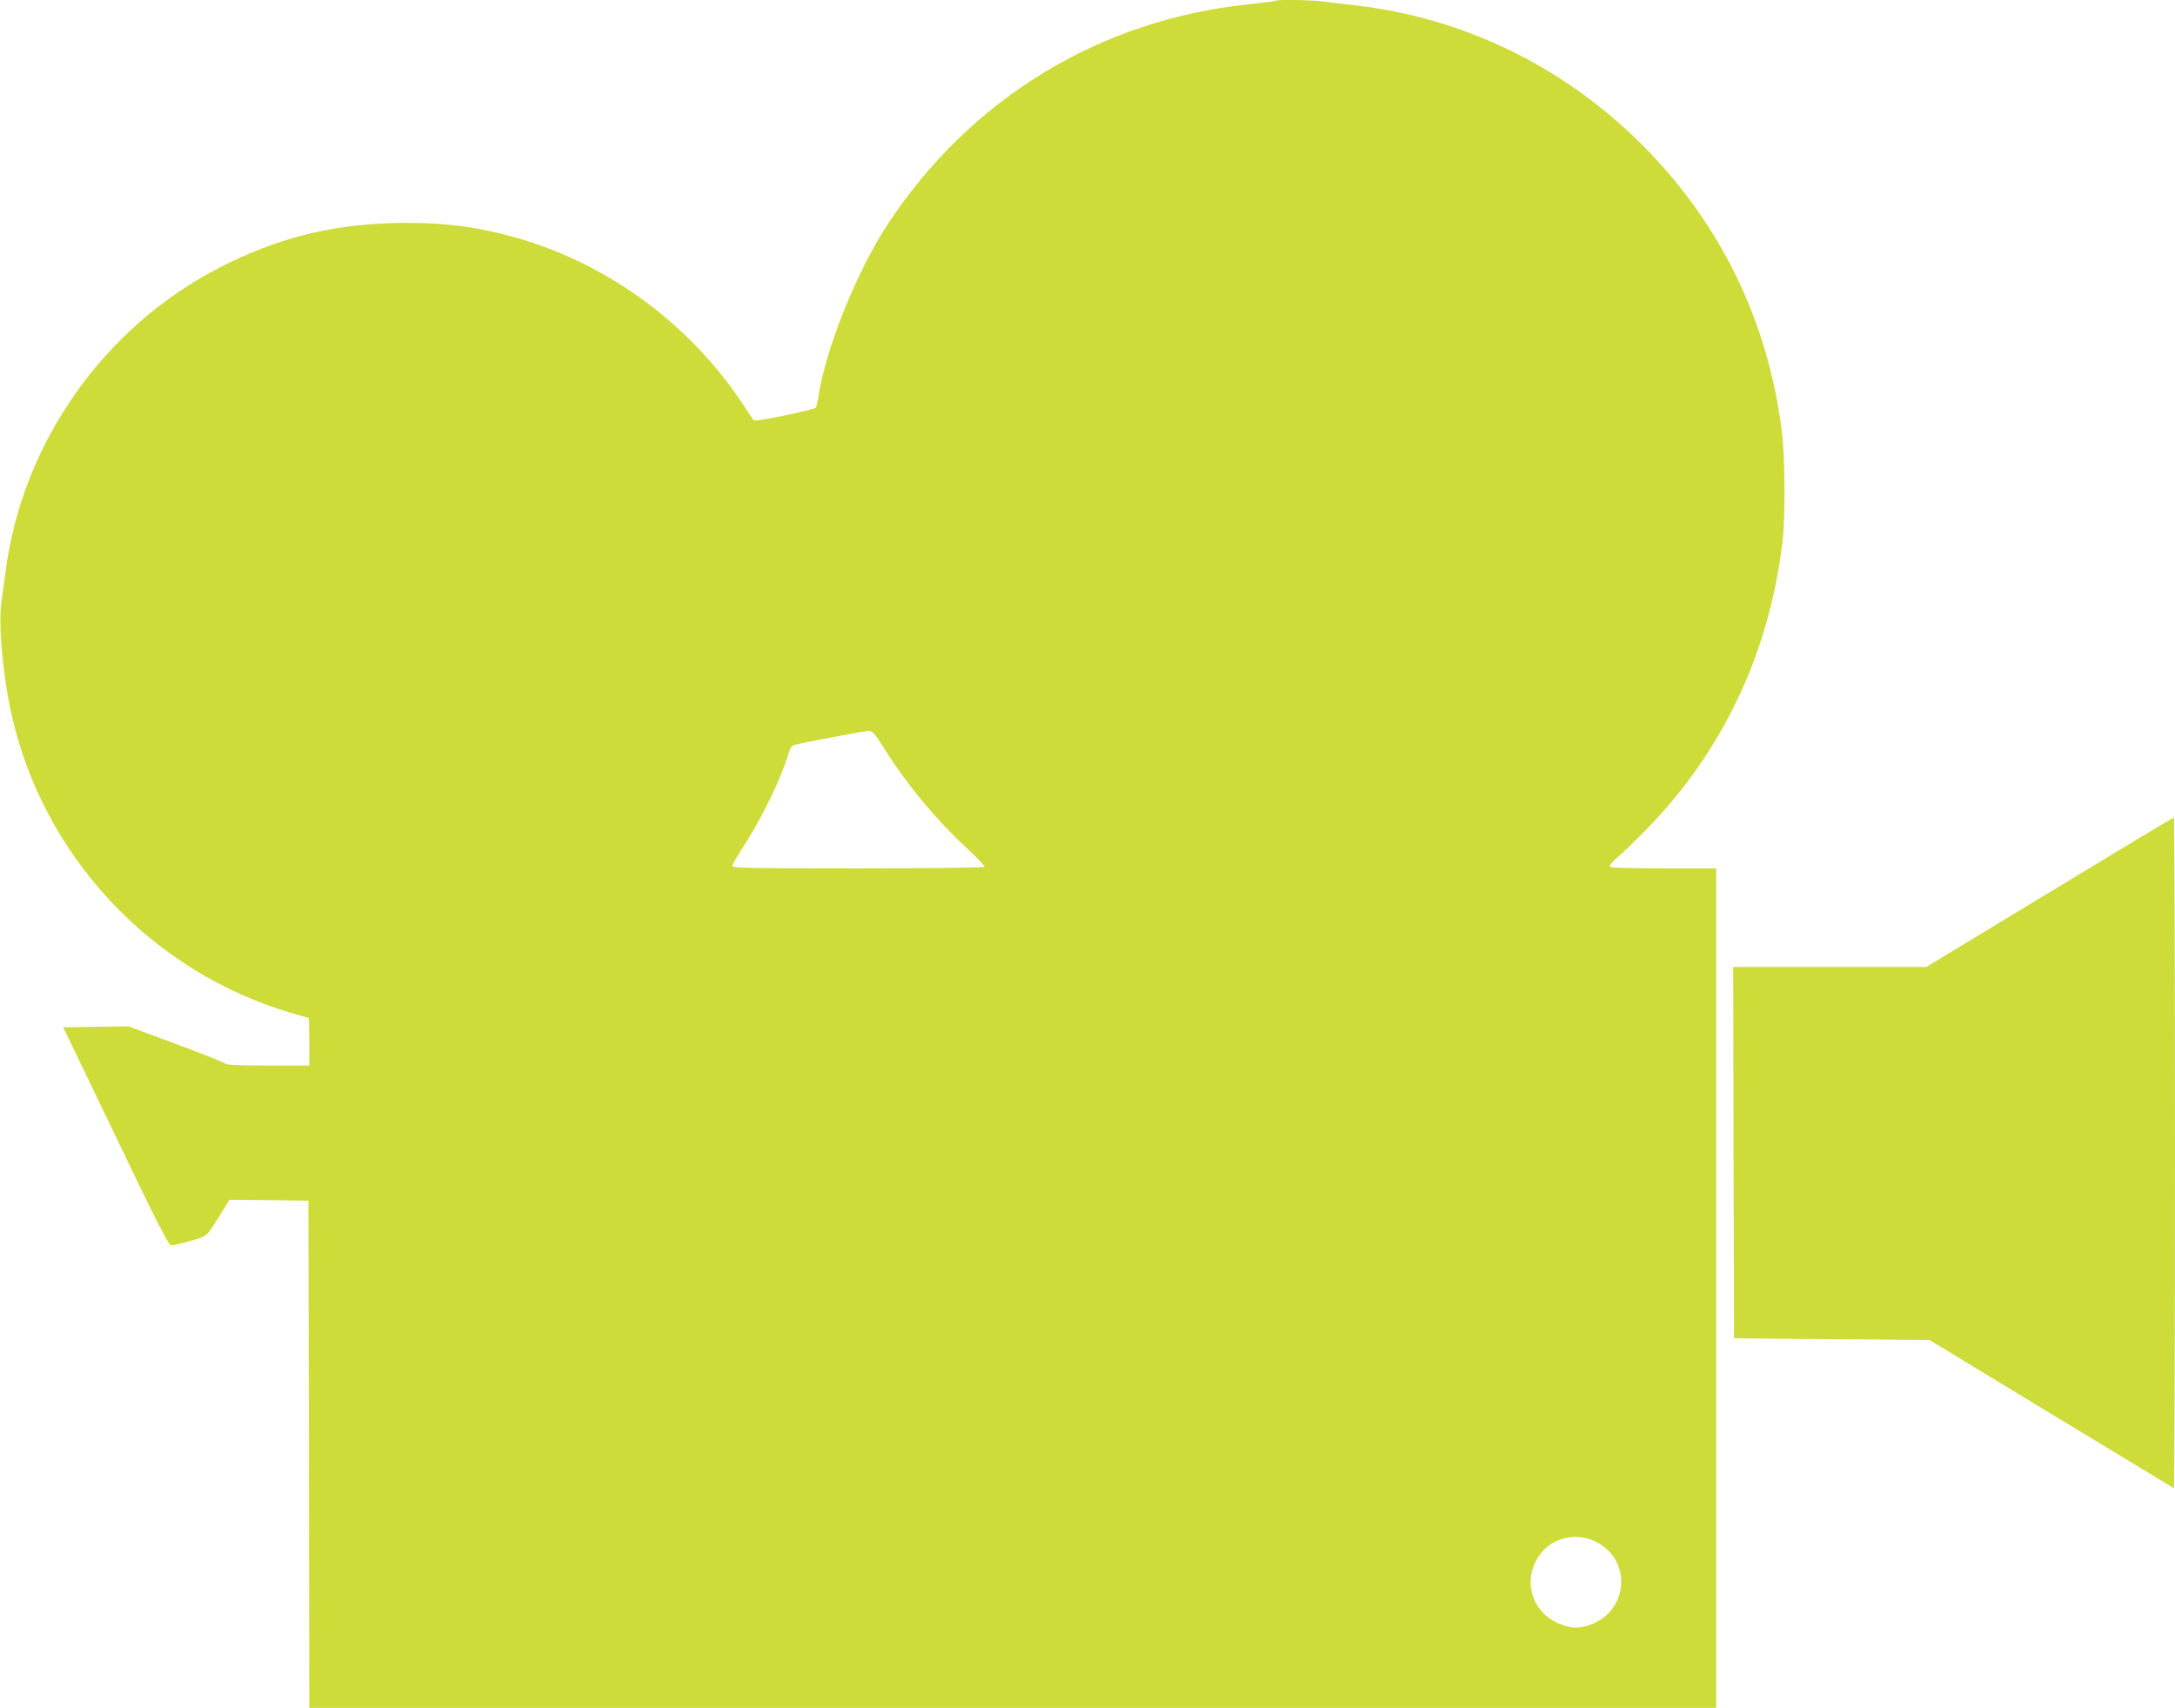 <?xml version="1.0" standalone="no"?>
<!DOCTYPE svg PUBLIC "-//W3C//DTD SVG 20010904//EN"
 "http://www.w3.org/TR/2001/REC-SVG-20010904/DTD/svg10.dtd">
<svg version="1.0" xmlns="http://www.w3.org/2000/svg"
 width="1280pt" height="1005pt" viewBox="0 0 1280 1005"
 preserveAspectRatio="xMidYMid meet">
<g transform="translate(0,1005) scale(0.1,-0.1)"
fill="#cddc39" stroke="none">
<path d="M7509 10046 c-2 -3 -74 -12 -159 -21 -877 -91 -1636 -553 -2123
-1290 -186 -282 -371 -744 -412 -1026 -4 -25 -10 -51 -14 -58 -8 -12 -350 -83
-363 -75 -4 3 -29 37 -54 77 -310 479 -795 840 -1338 996 -248 71 -461 96
-741 88 -367 -11 -677 -90 -1006 -258 -689 -351 -1172 -1038 -1268 -1804 -7
-49 -17 -126 -23 -170 -18 -134 9 -430 59 -655 185 -836 820 -1515 1644 -1760
56 -16 103 -30 105 -30 2 0 4 -63 4 -140 l0 -140 -242 0 c-191 0 -245 3 -257
14 -9 7 -140 59 -291 115 l-275 102 -191 -3 -192 -3 308 -640 c235 -491 311
-641 326 -643 10 -1 62 10 114 26 105 30 91 17 193 181 l37 61 233 -2 232 -3
3 -1492 2 -1493 4140 0 4140 0 0 2470 0 2470 -309 0 c-214 0 -312 3 -317 11
-3 6 17 31 47 56 30 25 102 95 161 155 456 464 732 1046 809 1708 16 144 14
493 -5 643 -82 650 -361 1223 -820 1683 -464 465 -1057 752 -1701 824 -55 6
-133 15 -173 21 -73 9 -275 13 -283 5z m-2304 -4403 c135 -214 301 -413 488
-587 59 -54 104 -103 101 -107 -3 -5 -338 -9 -745 -9 -642 0 -739 2 -739 15 0
8 29 58 64 112 109 167 223 401 267 550 7 27 20 45 32 49 34 11 411 82 438 83
23 1 35 -13 94 -106z m4198 -4671 c220 -124 166 -441 -84 -494 -45 -9 -64 -8
-111 6 -189 55 -261 268 -142 423 77 101 223 129 337 65z"/>
<path d="M12061 4799 l-725 -439 -568 0 -568 0 2 -1092 3 -1093 575 -5 575 -5
715 -434 c393 -238 718 -435 723 -438 4 -2 7 885 7 1971 0 1087 -3 1976 -7
1975 -5 0 -334 -198 -732 -440z"/>
</g>
</svg>
